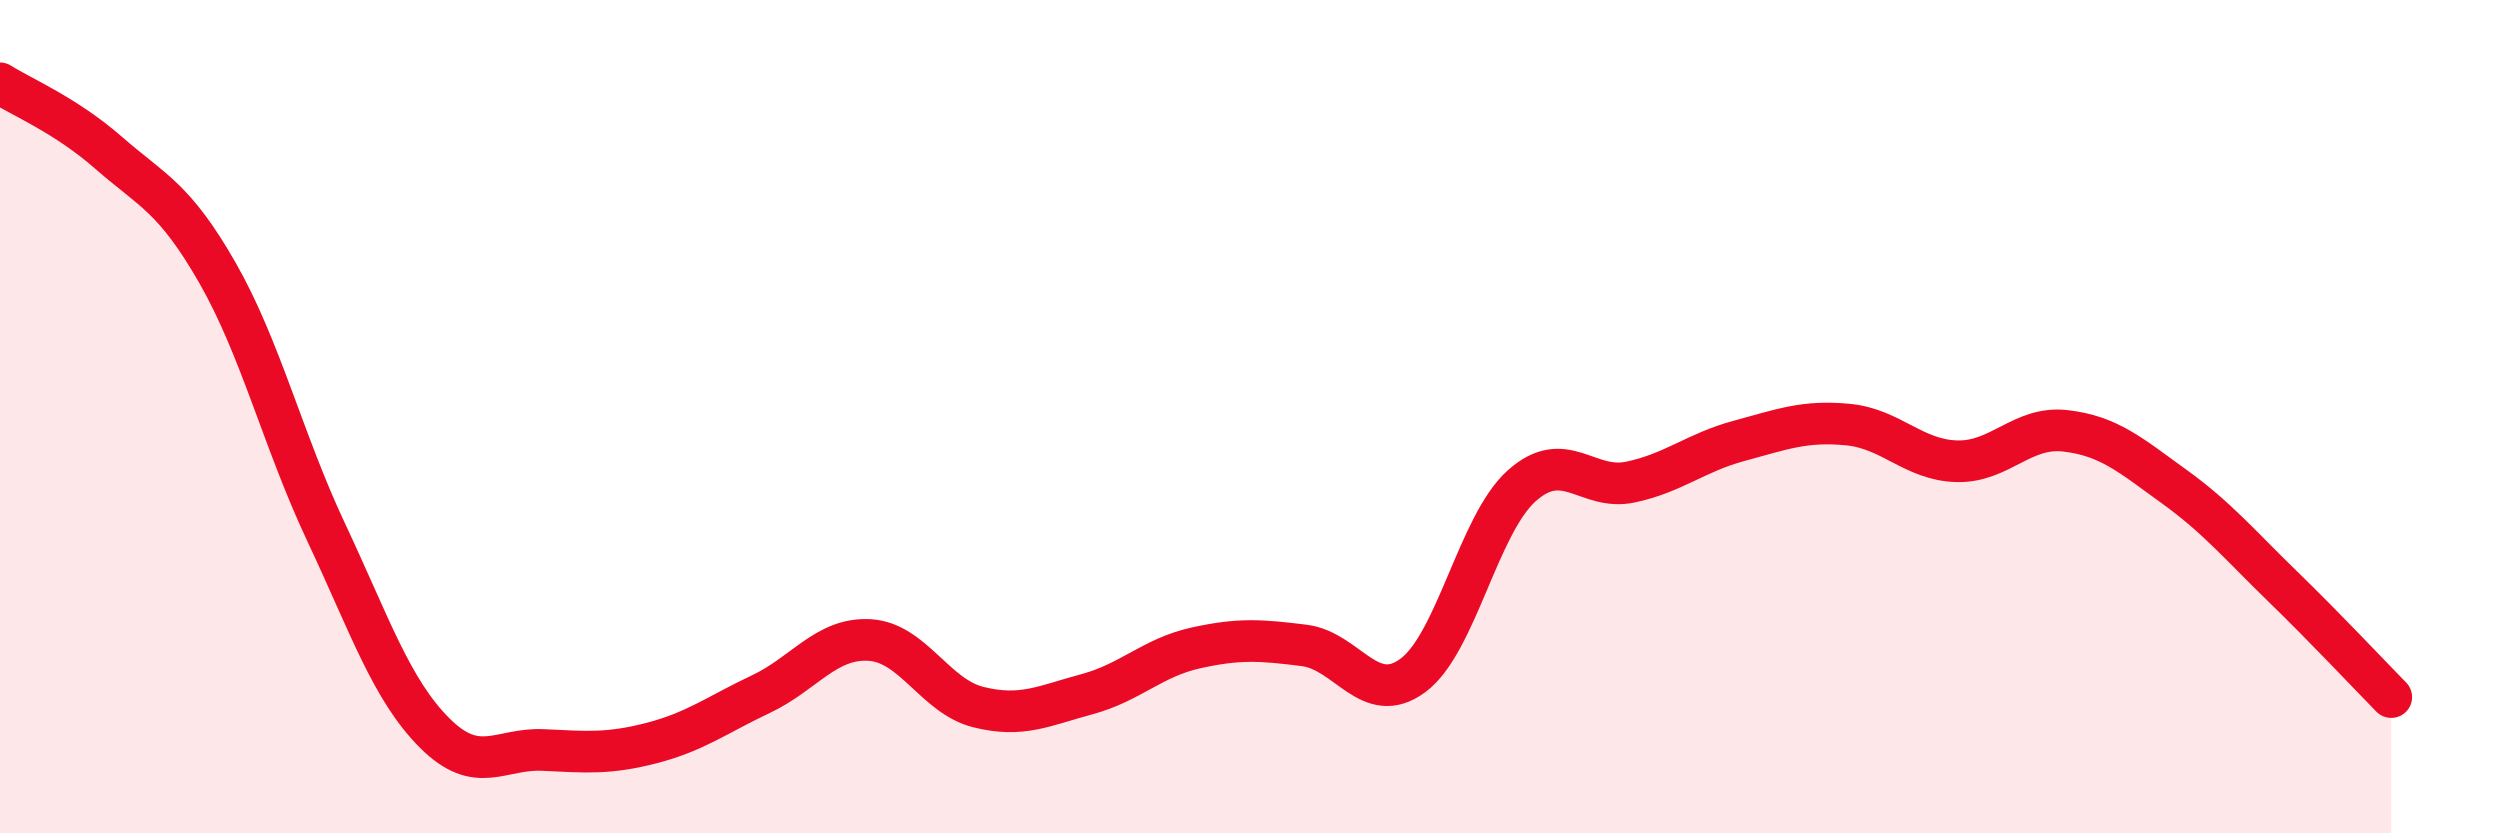 
    <svg width="60" height="20" viewBox="0 0 60 20" xmlns="http://www.w3.org/2000/svg">
      <path
        d="M 0,2 C 0.52,2.33 1.57,2.76 2.61,3.67 C 3.65,4.58 4.18,4.73 5.22,6.55 C 6.26,8.37 6.79,10.57 7.83,12.78 C 8.87,14.99 9.39,16.55 10.43,17.59 C 11.47,18.63 12,17.95 13.04,18 C 14.08,18.05 14.61,18.1 15.65,17.83 C 16.69,17.56 17.22,17.15 18.26,16.66 C 19.3,16.17 19.83,15.3 20.87,15.36 C 21.91,15.42 22.44,16.71 23.48,16.97 C 24.52,17.23 25.05,16.94 26.09,16.66 C 27.13,16.38 27.66,15.78 28.7,15.55 C 29.74,15.32 30.26,15.36 31.3,15.49 C 32.34,15.62 32.87,16.98 33.91,16.21 C 34.95,15.44 35.48,12.59 36.52,11.66 C 37.56,10.73 38.09,11.79 39.13,11.57 C 40.17,11.35 40.7,10.86 41.74,10.58 C 42.78,10.3 43.31,10.09 44.35,10.19 C 45.39,10.29 45.92,11.04 46.96,11.07 C 48,11.1 48.53,10.22 49.57,10.34 C 50.61,10.46 51.13,10.92 52.17,11.67 C 53.21,12.42 53.74,13.06 54.78,14.07 C 55.82,15.08 56.87,16.2 57.39,16.73L57.39 20L0 20Z"
        fill="#EB0A25"
        opacity="0.1"
        stroke-linecap="round"
        stroke-linejoin="round"
      />
      <path
        d="M 0,2 C 0.52,2.33 1.57,2.76 2.61,3.67 C 3.65,4.58 4.18,4.73 5.22,6.55 C 6.26,8.37 6.79,10.57 7.83,12.78 C 8.87,14.99 9.39,16.55 10.43,17.59 C 11.47,18.63 12,17.95 13.04,18 C 14.08,18.05 14.61,18.1 15.65,17.83 C 16.69,17.56 17.22,17.15 18.26,16.66 C 19.3,16.17 19.83,15.3 20.87,15.36 C 21.91,15.42 22.44,16.71 23.48,16.97 C 24.52,17.23 25.05,16.94 26.09,16.66 C 27.13,16.38 27.66,15.78 28.7,15.55 C 29.74,15.32 30.26,15.36 31.3,15.49 C 32.34,15.62 32.87,16.98 33.91,16.21 C 34.95,15.44 35.48,12.59 36.52,11.66 C 37.56,10.73 38.09,11.79 39.13,11.57 C 40.17,11.35 40.7,10.86 41.74,10.58 C 42.78,10.3 43.31,10.09 44.35,10.19 C 45.39,10.29 45.92,11.04 46.96,11.07 C 48,11.1 48.53,10.22 49.57,10.34 C 50.61,10.46 51.13,10.92 52.17,11.67 C 53.21,12.42 53.74,13.06 54.78,14.07 C 55.82,15.08 56.87,16.2 57.39,16.73"
        stroke="#EB0A25"
        stroke-width="1"
        fill="none"
        stroke-linecap="round"
        stroke-linejoin="round"
      />
    </svg>
  